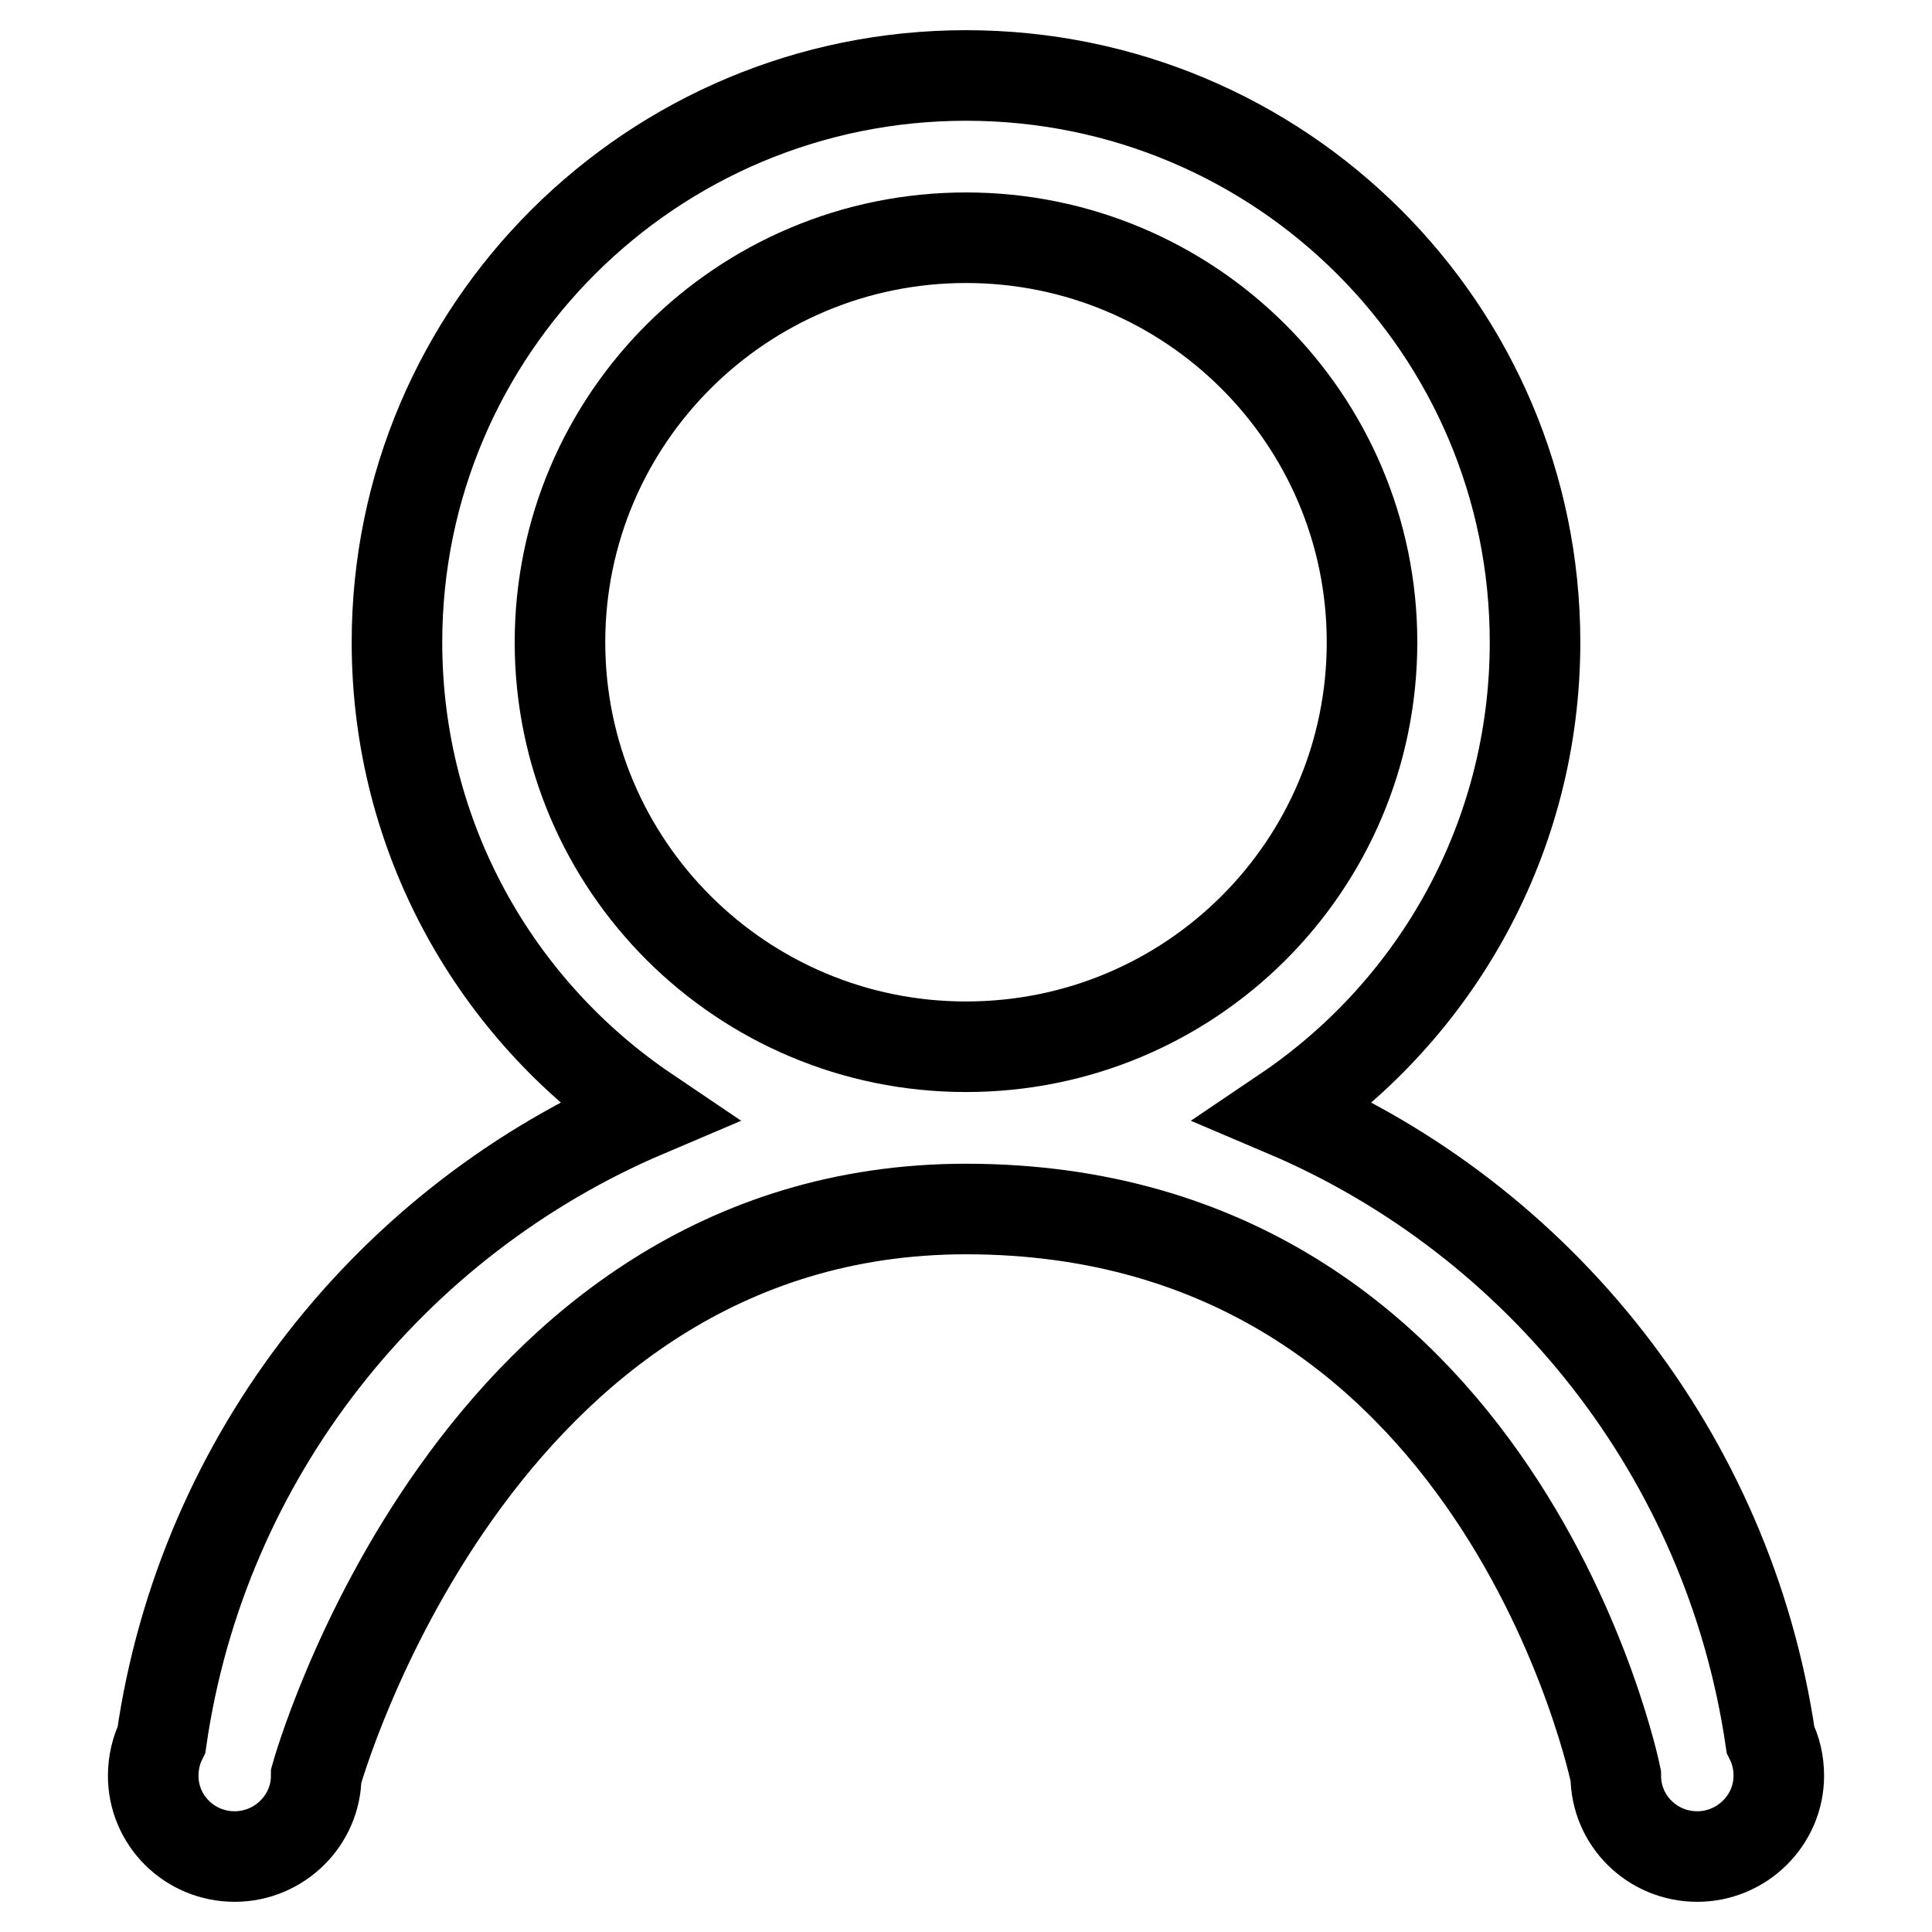 <?xml version="1.0" encoding="utf-8"?>
<!-- Svg Vector Icons : http://www.onlinewebfonts.com/icon -->
<!DOCTYPE svg PUBLIC "-//W3C//DTD SVG 1.1//EN" "http://www.w3.org/Graphics/SVG/1.1/DTD/svg11.dtd">
<svg version="1.1" xmlns="http://www.w3.org/2000/svg" xmlns:xlink="http://www.w3.org/1999/xlink" x="0px" y="0px" viewBox="0 0 256 256" enable-background="new 0 0 256 256" xml:space="preserve">
<g><g><path stroke-width="12" fill-opacity="0" stroke="#000000"  d="M234.6,230.5c-5.5-37.5-30.4-68.8-64.3-83.2c20-13.5,33.1-36.3,33.1-62.2c0-41.5-33.7-75.1-75.4-75.1c-41.6,0-75.4,33.6-75.4,75.1c0,25.9,13.1,48.7,33.1,62.2c-33.9,14.4-58.9,45.7-64.3,83.2c-0.7,1.4-1.1,3.1-1.1,4.8c0,5.9,4.8,10.7,10.8,10.7c5.9,0,10.8-4.8,10.8-10.7c0,0,20.8-75.1,86.1-75.1c70.9,0,86.1,75.1,86.1,75.1c0,5.9,4.8,10.7,10.8,10.7c5.9,0,10.8-4.8,10.8-10.7C235.7,233.5,235.3,231.9,234.6,230.5L234.6,230.5z M128,138.7c-29.7,0-53.8-24-53.8-53.6S98.3,31.5,128,31.5c29.7,0,53.8,24,53.8,53.6S157.8,138.7,128,138.7L128,138.7z"/></g></g>
</svg>
